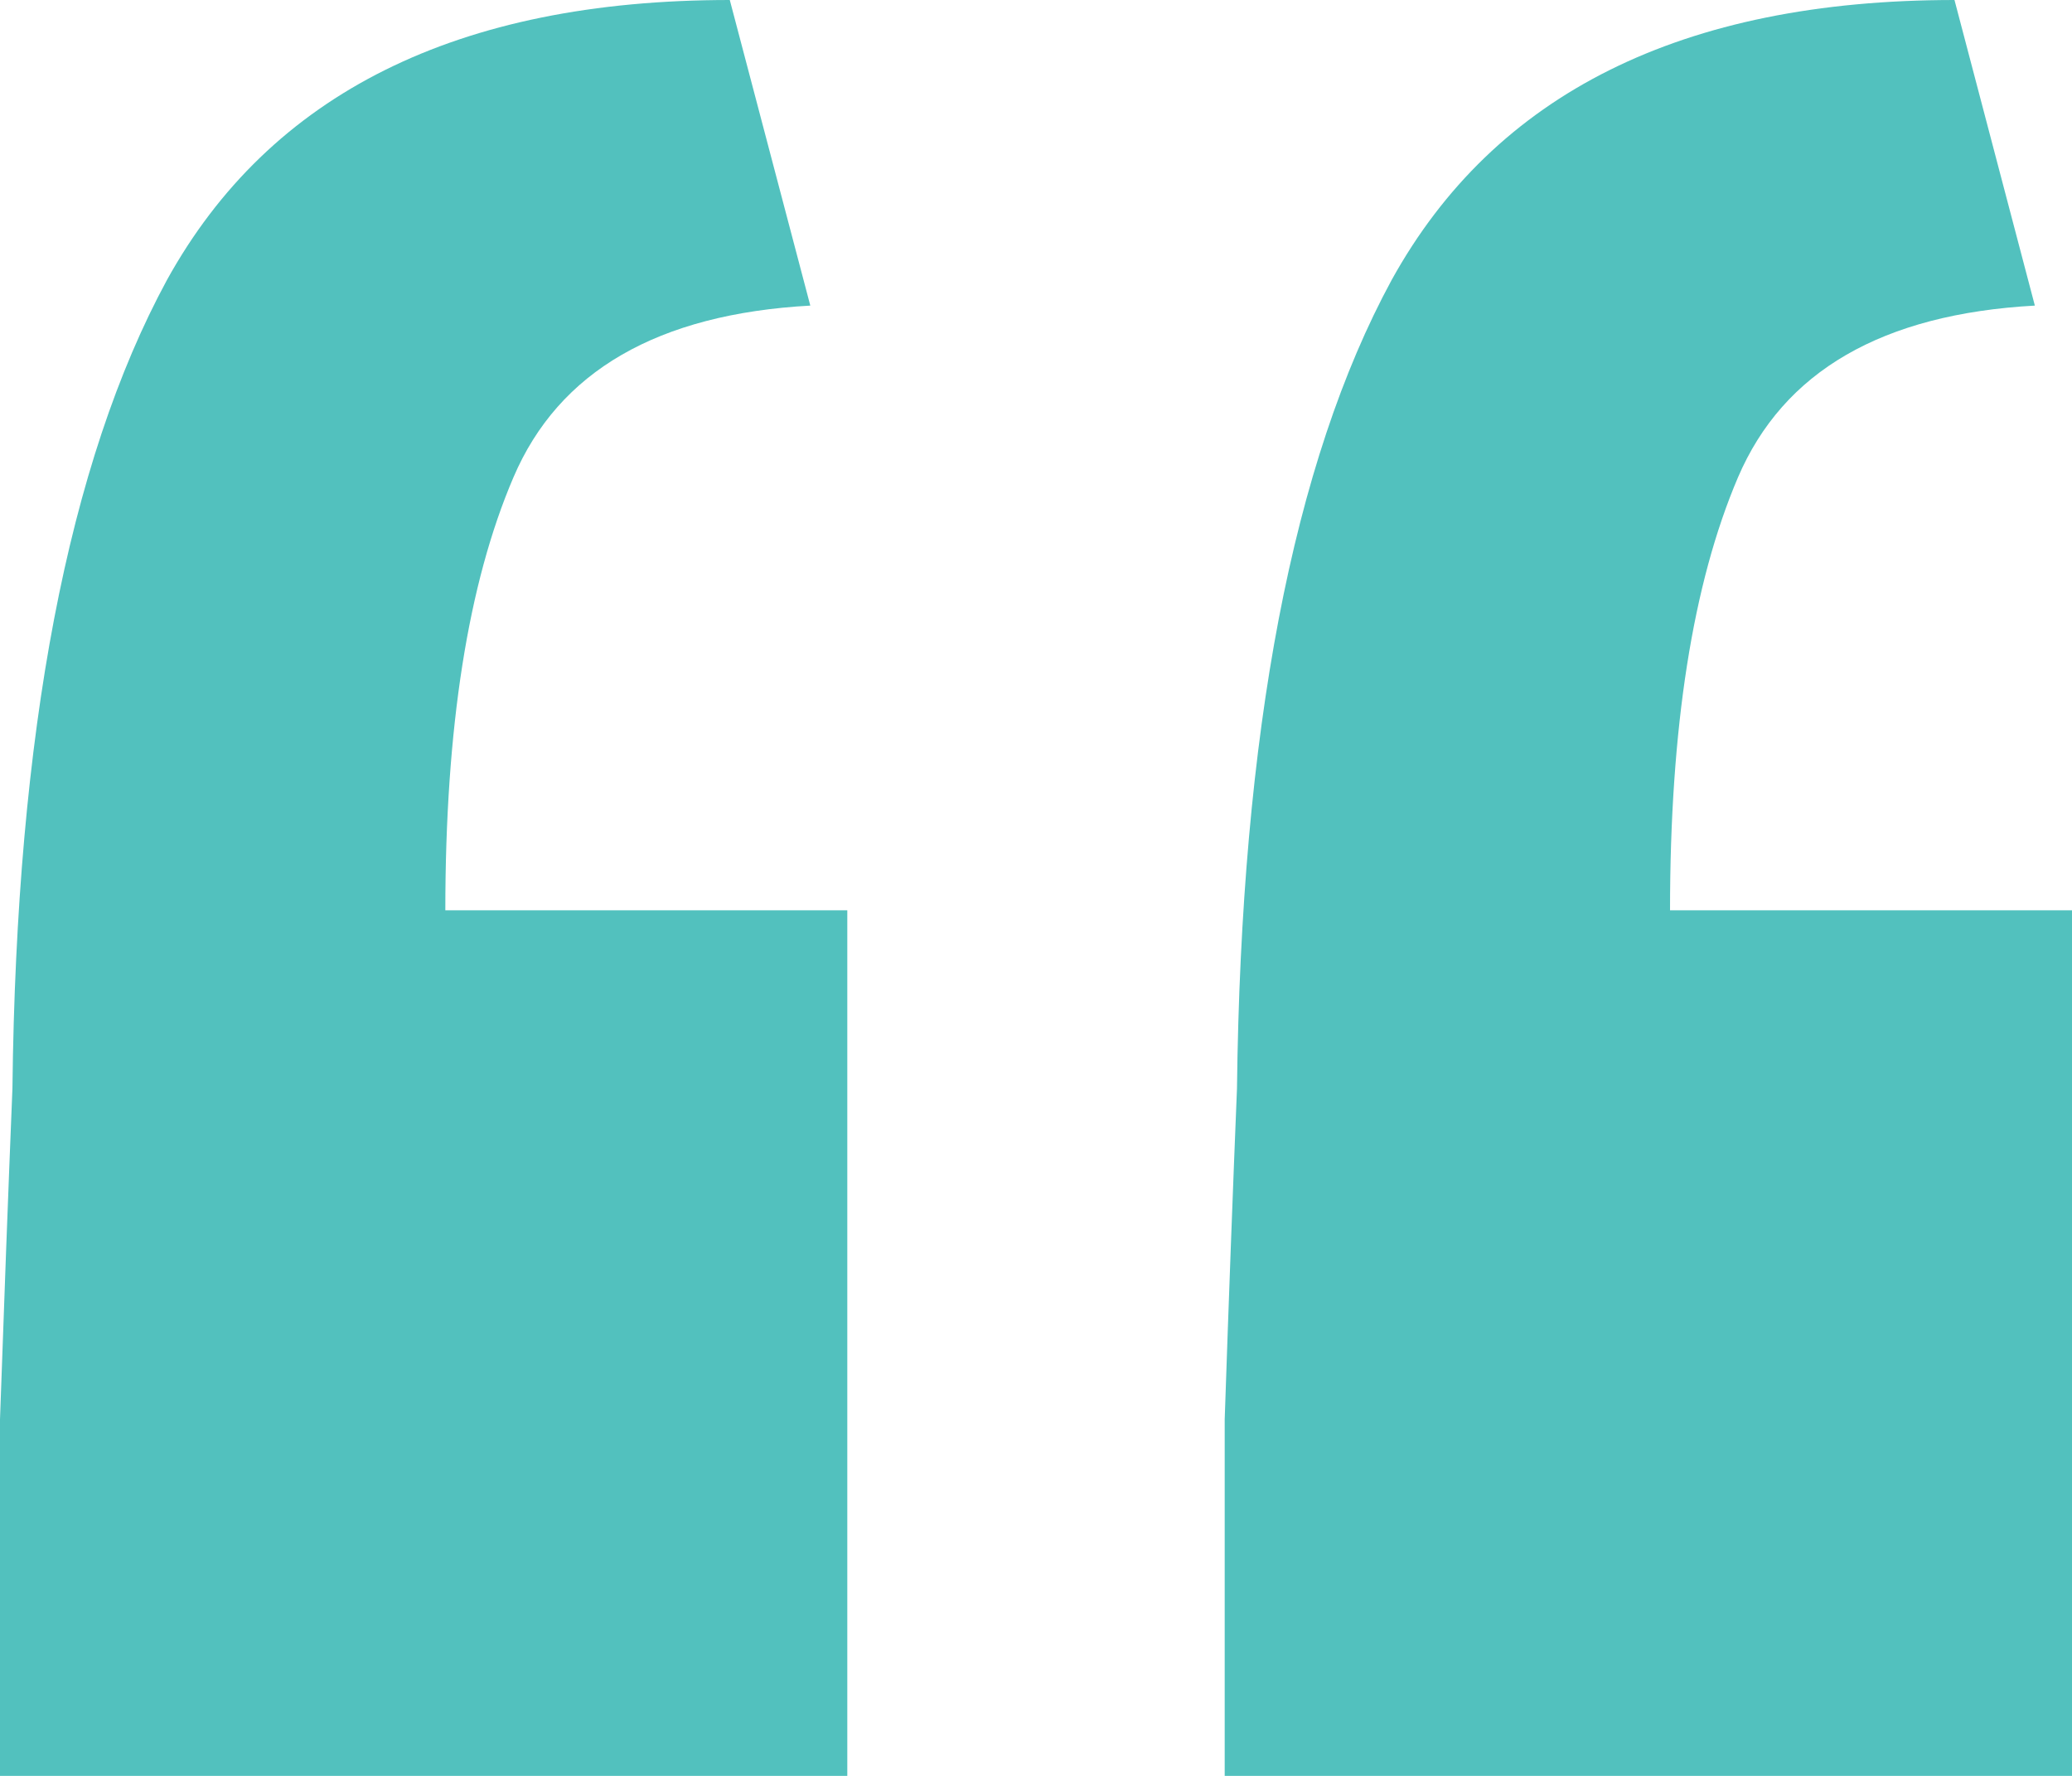 <?xml version="1.0" encoding="utf-8"?>
<svg xmlns="http://www.w3.org/2000/svg" fill="none" height="100%" overflow="visible" preserveAspectRatio="none" style="display: block;" viewBox="0 0 14 12" width="100%">
<path d="M0 12C0 11.197 0 10.394 0 9.591C0.028 8.789 0.056 8.043 0.084 7.355C0.111 4.946 0.46 3.125 1.128 1.892C1.825 0.631 3.093 0 4.931 0L5.475 2.065C4.444 2.122 3.775 2.509 3.469 3.226C3.162 3.943 3.009 4.918 3.009 6.151H5.725V12H0ZM8.275 12C8.275 11.197 8.275 10.394 8.275 9.591C8.302 8.789 8.33 8.043 8.358 7.355C8.386 4.946 8.734 3.125 9.403 1.892C10.1 0.631 11.367 0 13.206 0L13.749 2.065C12.718 2.122 12.05 2.509 11.743 3.226C11.437 3.943 11.284 4.918 11.284 6.151H14V12H8.275Z" fill="#52C1BE" id=""/>
</svg>